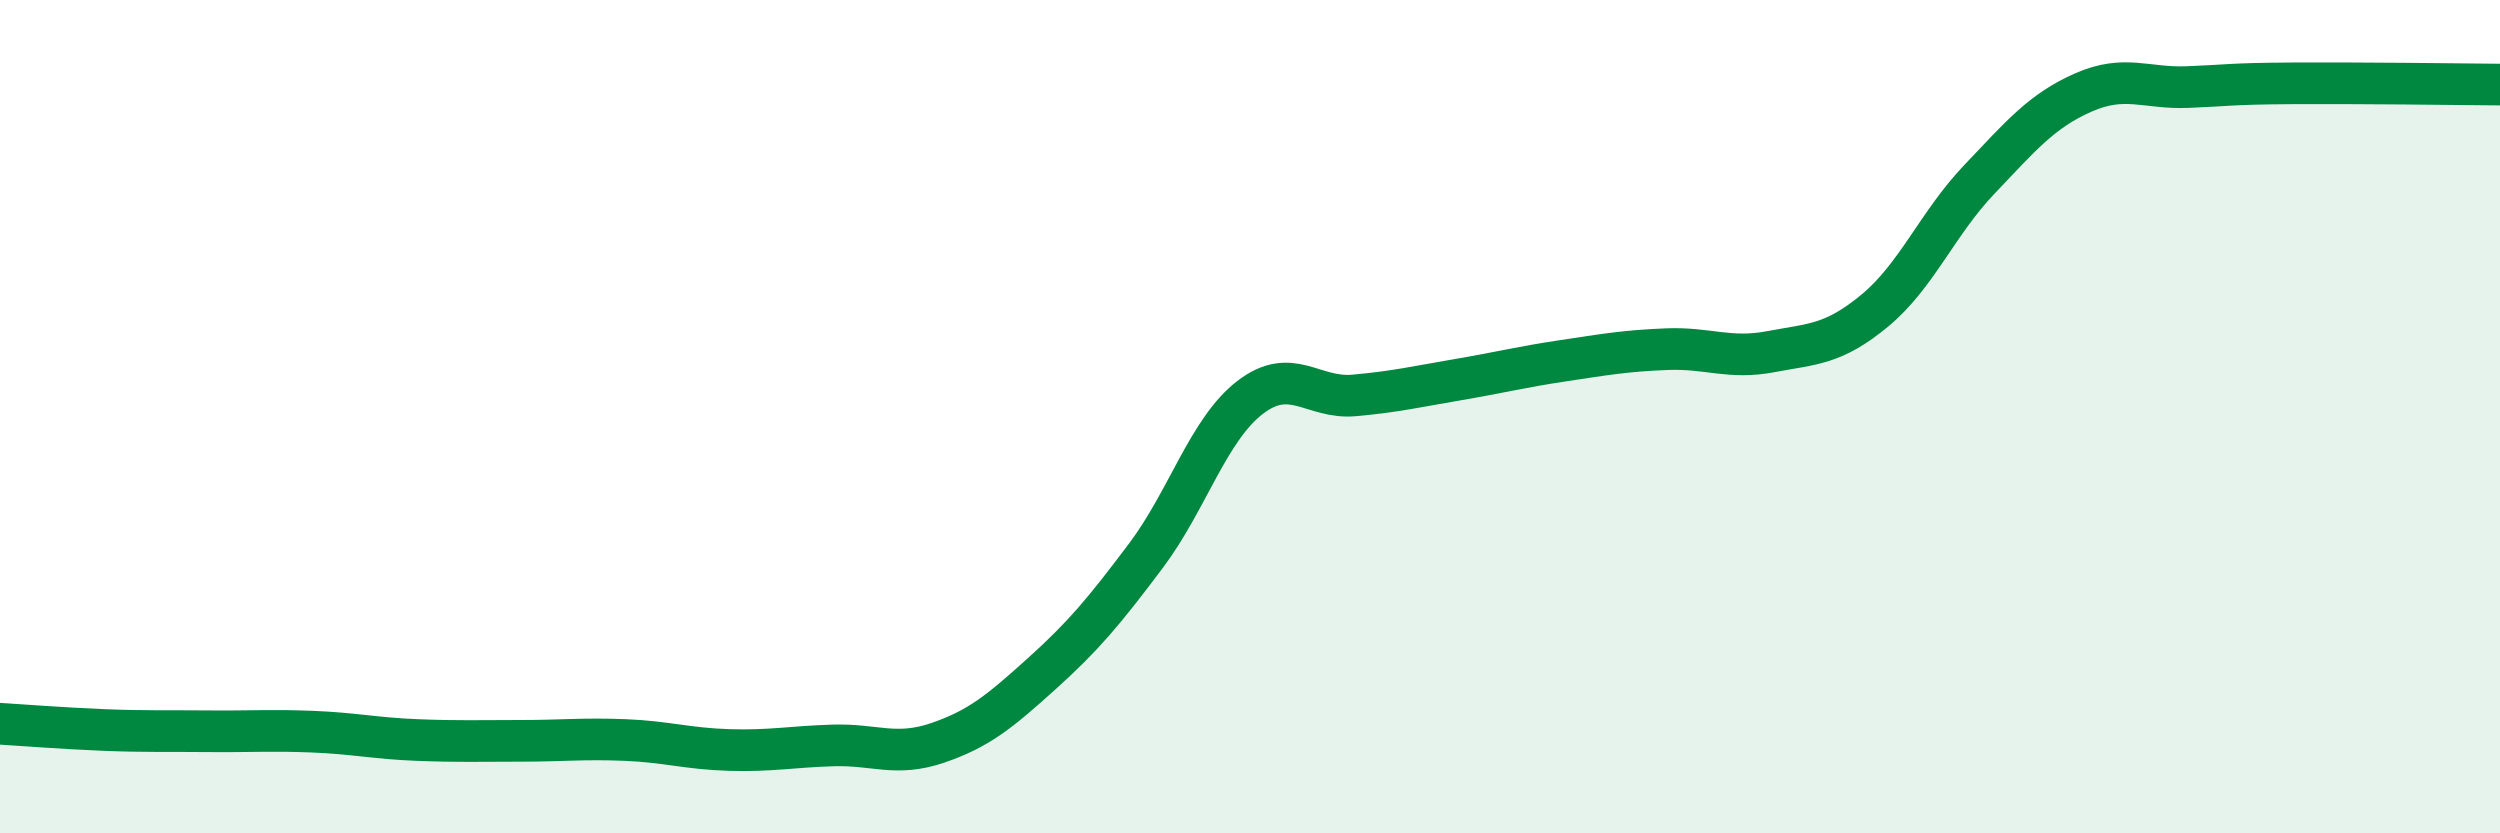 
    <svg width="60" height="20" viewBox="0 0 60 20" xmlns="http://www.w3.org/2000/svg">
      <path
        d="M 0,17.37 C 0.5,17.4 1.5,17.48 2.5,17.52 C 3.5,17.56 4,17.54 5,17.55 C 6,17.56 6.5,17.52 7.5,17.56 C 8.5,17.6 9,17.72 10,17.76 C 11,17.8 11.5,17.78 12.5,17.78 C 13.5,17.78 14,17.72 15,17.76 C 16,17.8 16.5,17.97 17.5,18 C 18.5,18.03 19,17.92 20,17.89 C 21,17.86 21.5,18.17 22.5,17.83 C 23.5,17.49 24,17.07 25,16.17 C 26,15.27 26.5,14.67 27.5,13.34 C 28.5,12.01 29,10.31 30,9.54 C 31,8.77 31.5,9.58 32.5,9.49 C 33.5,9.4 34,9.28 35,9.11 C 36,8.94 36.5,8.81 37.5,8.66 C 38.5,8.51 39,8.42 40,8.38 C 41,8.34 41.5,8.63 42.5,8.44 C 43.5,8.25 44,8.28 45,7.45 C 46,6.62 46.5,5.36 47.5,4.31 C 48.5,3.26 49,2.66 50,2.22 C 51,1.78 51.5,2.13 52.5,2.09 C 53.5,2.05 53.5,2.01 55,2 C 56.5,1.99 59,2.02 60,2.03L60 20L0 20Z"
        fill="#008740"
        opacity="0.1"
        stroke-linecap="round"
        stroke-linejoin="round"
      />
      <path
        d="M 0,17.37 C 0.5,17.4 1.5,17.48 2.5,17.52 C 3.5,17.56 4,17.54 5,17.55 C 6,17.56 6.5,17.52 7.5,17.56 C 8.5,17.6 9,17.72 10,17.76 C 11,17.8 11.5,17.78 12.5,17.78 C 13.5,17.78 14,17.72 15,17.76 C 16,17.8 16.5,17.97 17.5,18 C 18.5,18.03 19,17.92 20,17.89 C 21,17.86 21.5,18.17 22.5,17.83 C 23.5,17.49 24,17.07 25,16.17 C 26,15.27 26.5,14.67 27.5,13.34 C 28.5,12.01 29,10.31 30,9.54 C 31,8.77 31.5,9.58 32.5,9.49 C 33.5,9.4 34,9.28 35,9.11 C 36,8.94 36.5,8.81 37.5,8.66 C 38.5,8.51 39,8.42 40,8.38 C 41,8.34 41.5,8.63 42.5,8.44 C 43.5,8.25 44,8.28 45,7.45 C 46,6.62 46.5,5.36 47.5,4.31 C 48.5,3.26 49,2.66 50,2.22 C 51,1.78 51.5,2.13 52.5,2.09 C 53.5,2.05 53.5,2.01 55,2 C 56.5,1.99 59,2.02 60,2.03"
        stroke="#008740"
        stroke-width="1"
        fill="none"
        stroke-linecap="round"
        stroke-linejoin="round"
      />
    </svg>
  